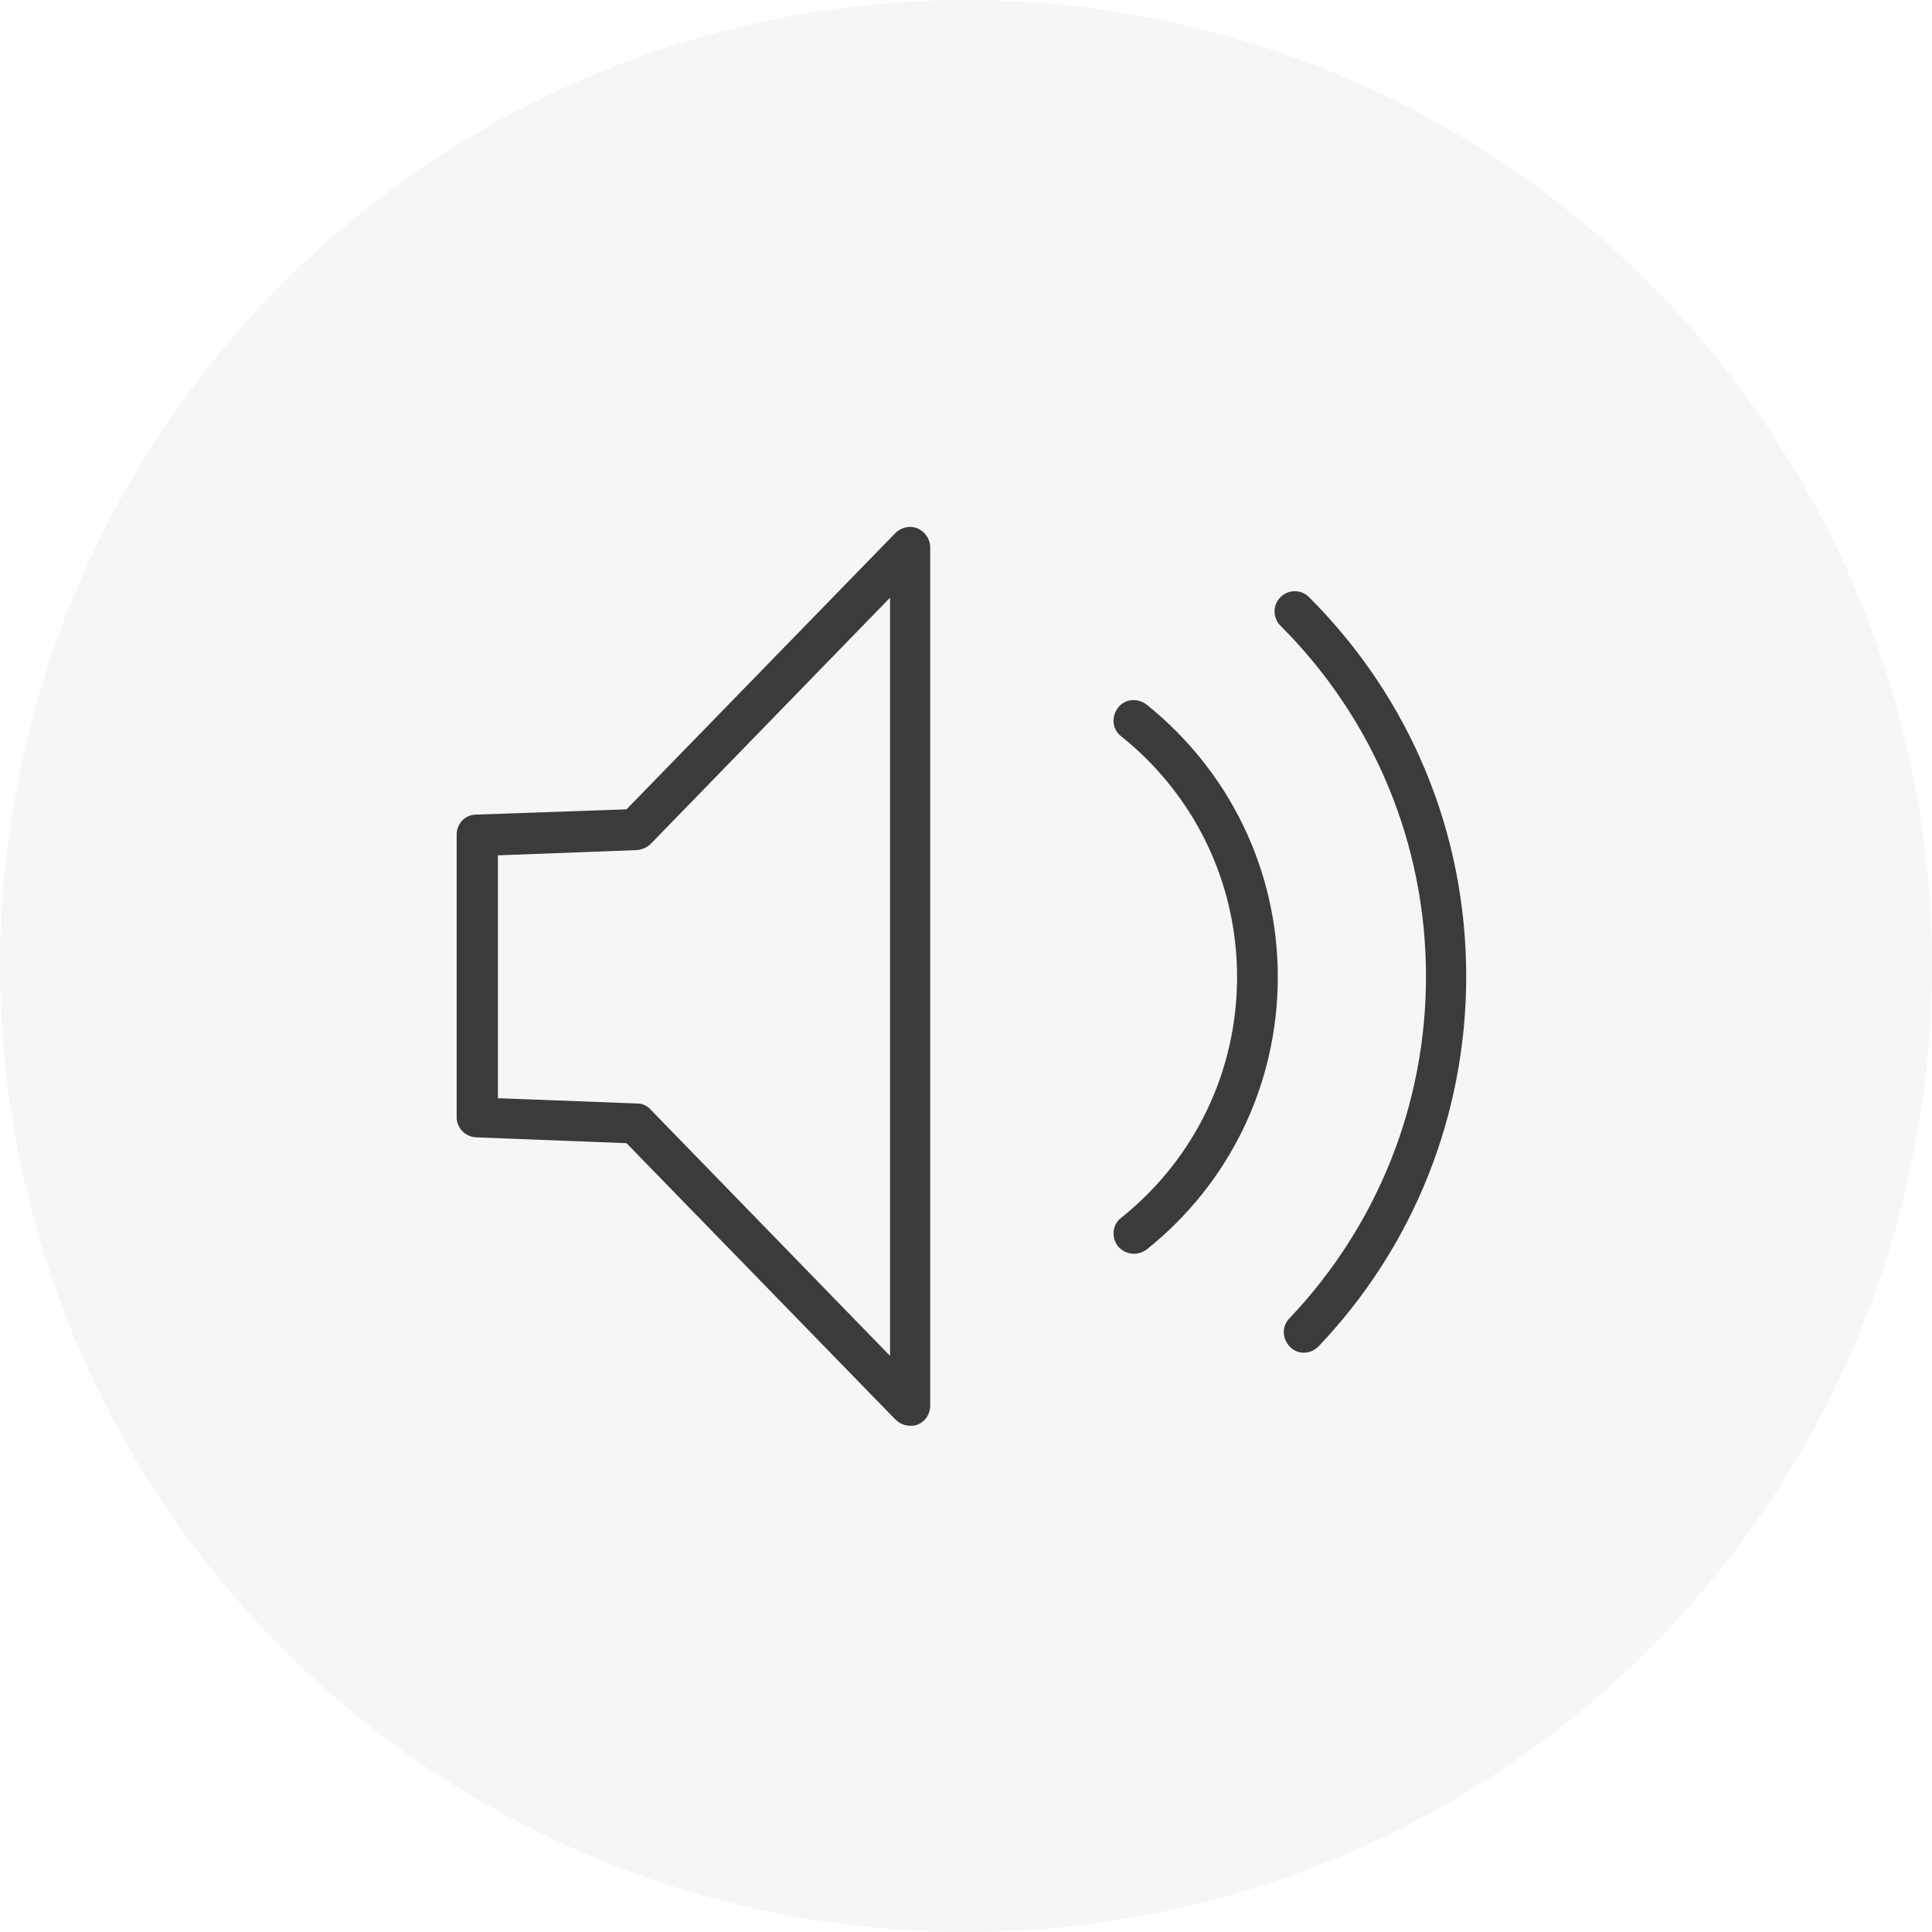 <?xml version="1.0" encoding="UTF-8"?> <svg xmlns="http://www.w3.org/2000/svg" width="55" height="55" viewBox="0 0 55 55" fill="none"> <path d="M25.909 40.587C25.758 40.587 25.608 40.527 25.487 40.407L17.835 32.544L13.557 32.378C13.241 32.363 13 32.107 13 31.806V23.763C13 23.447 13.241 23.19 13.557 23.19L17.835 23.04L25.487 15.178C25.653 15.012 25.894 14.951 26.12 15.042C26.331 15.132 26.481 15.343 26.481 15.584V40.015C26.481 40.256 26.345 40.467 26.12 40.557C26.059 40.587 25.984 40.587 25.909 40.587V40.587ZM14.175 31.264L18.137 31.414C18.288 31.414 18.423 31.474 18.529 31.595L25.337 38.599V17.015L18.529 24.019C18.423 24.124 18.288 24.185 18.137 24.2L14.175 24.35V31.264Z" fill="#232323"></path> <path d="M32.279 35.692C32.114 35.692 31.948 35.617 31.827 35.482C31.632 35.226 31.662 34.864 31.918 34.668C34.011 32.996 35.217 30.496 35.217 27.815C35.217 25.134 34.011 22.634 31.918 20.962C31.662 20.766 31.632 20.404 31.827 20.148C32.023 19.892 32.385 19.862 32.641 20.058C35.005 21.956 36.376 24.772 36.376 27.815C36.376 30.843 35.021 33.674 32.641 35.572C32.535 35.648 32.415 35.693 32.279 35.693L32.279 35.692Z" fill="#232323"></path> <path d="M37.115 38.509C36.965 38.509 36.829 38.448 36.724 38.343C36.498 38.117 36.483 37.755 36.709 37.529C39.209 34.893 40.595 31.444 40.595 27.799C40.595 24.034 39.119 20.479 36.453 17.813C36.227 17.587 36.227 17.226 36.453 17C36.679 16.774 37.04 16.774 37.266 17C40.158 19.892 41.74 23.718 41.74 27.799C41.74 31.73 40.248 35.481 37.537 38.328C37.417 38.448 37.266 38.509 37.115 38.509L37.115 38.509Z" fill="#232323"></path> <circle opacity="0.15" cx="27.5" cy="27.5" r="27.5" fill="#C4C4C4"></circle> </svg> 